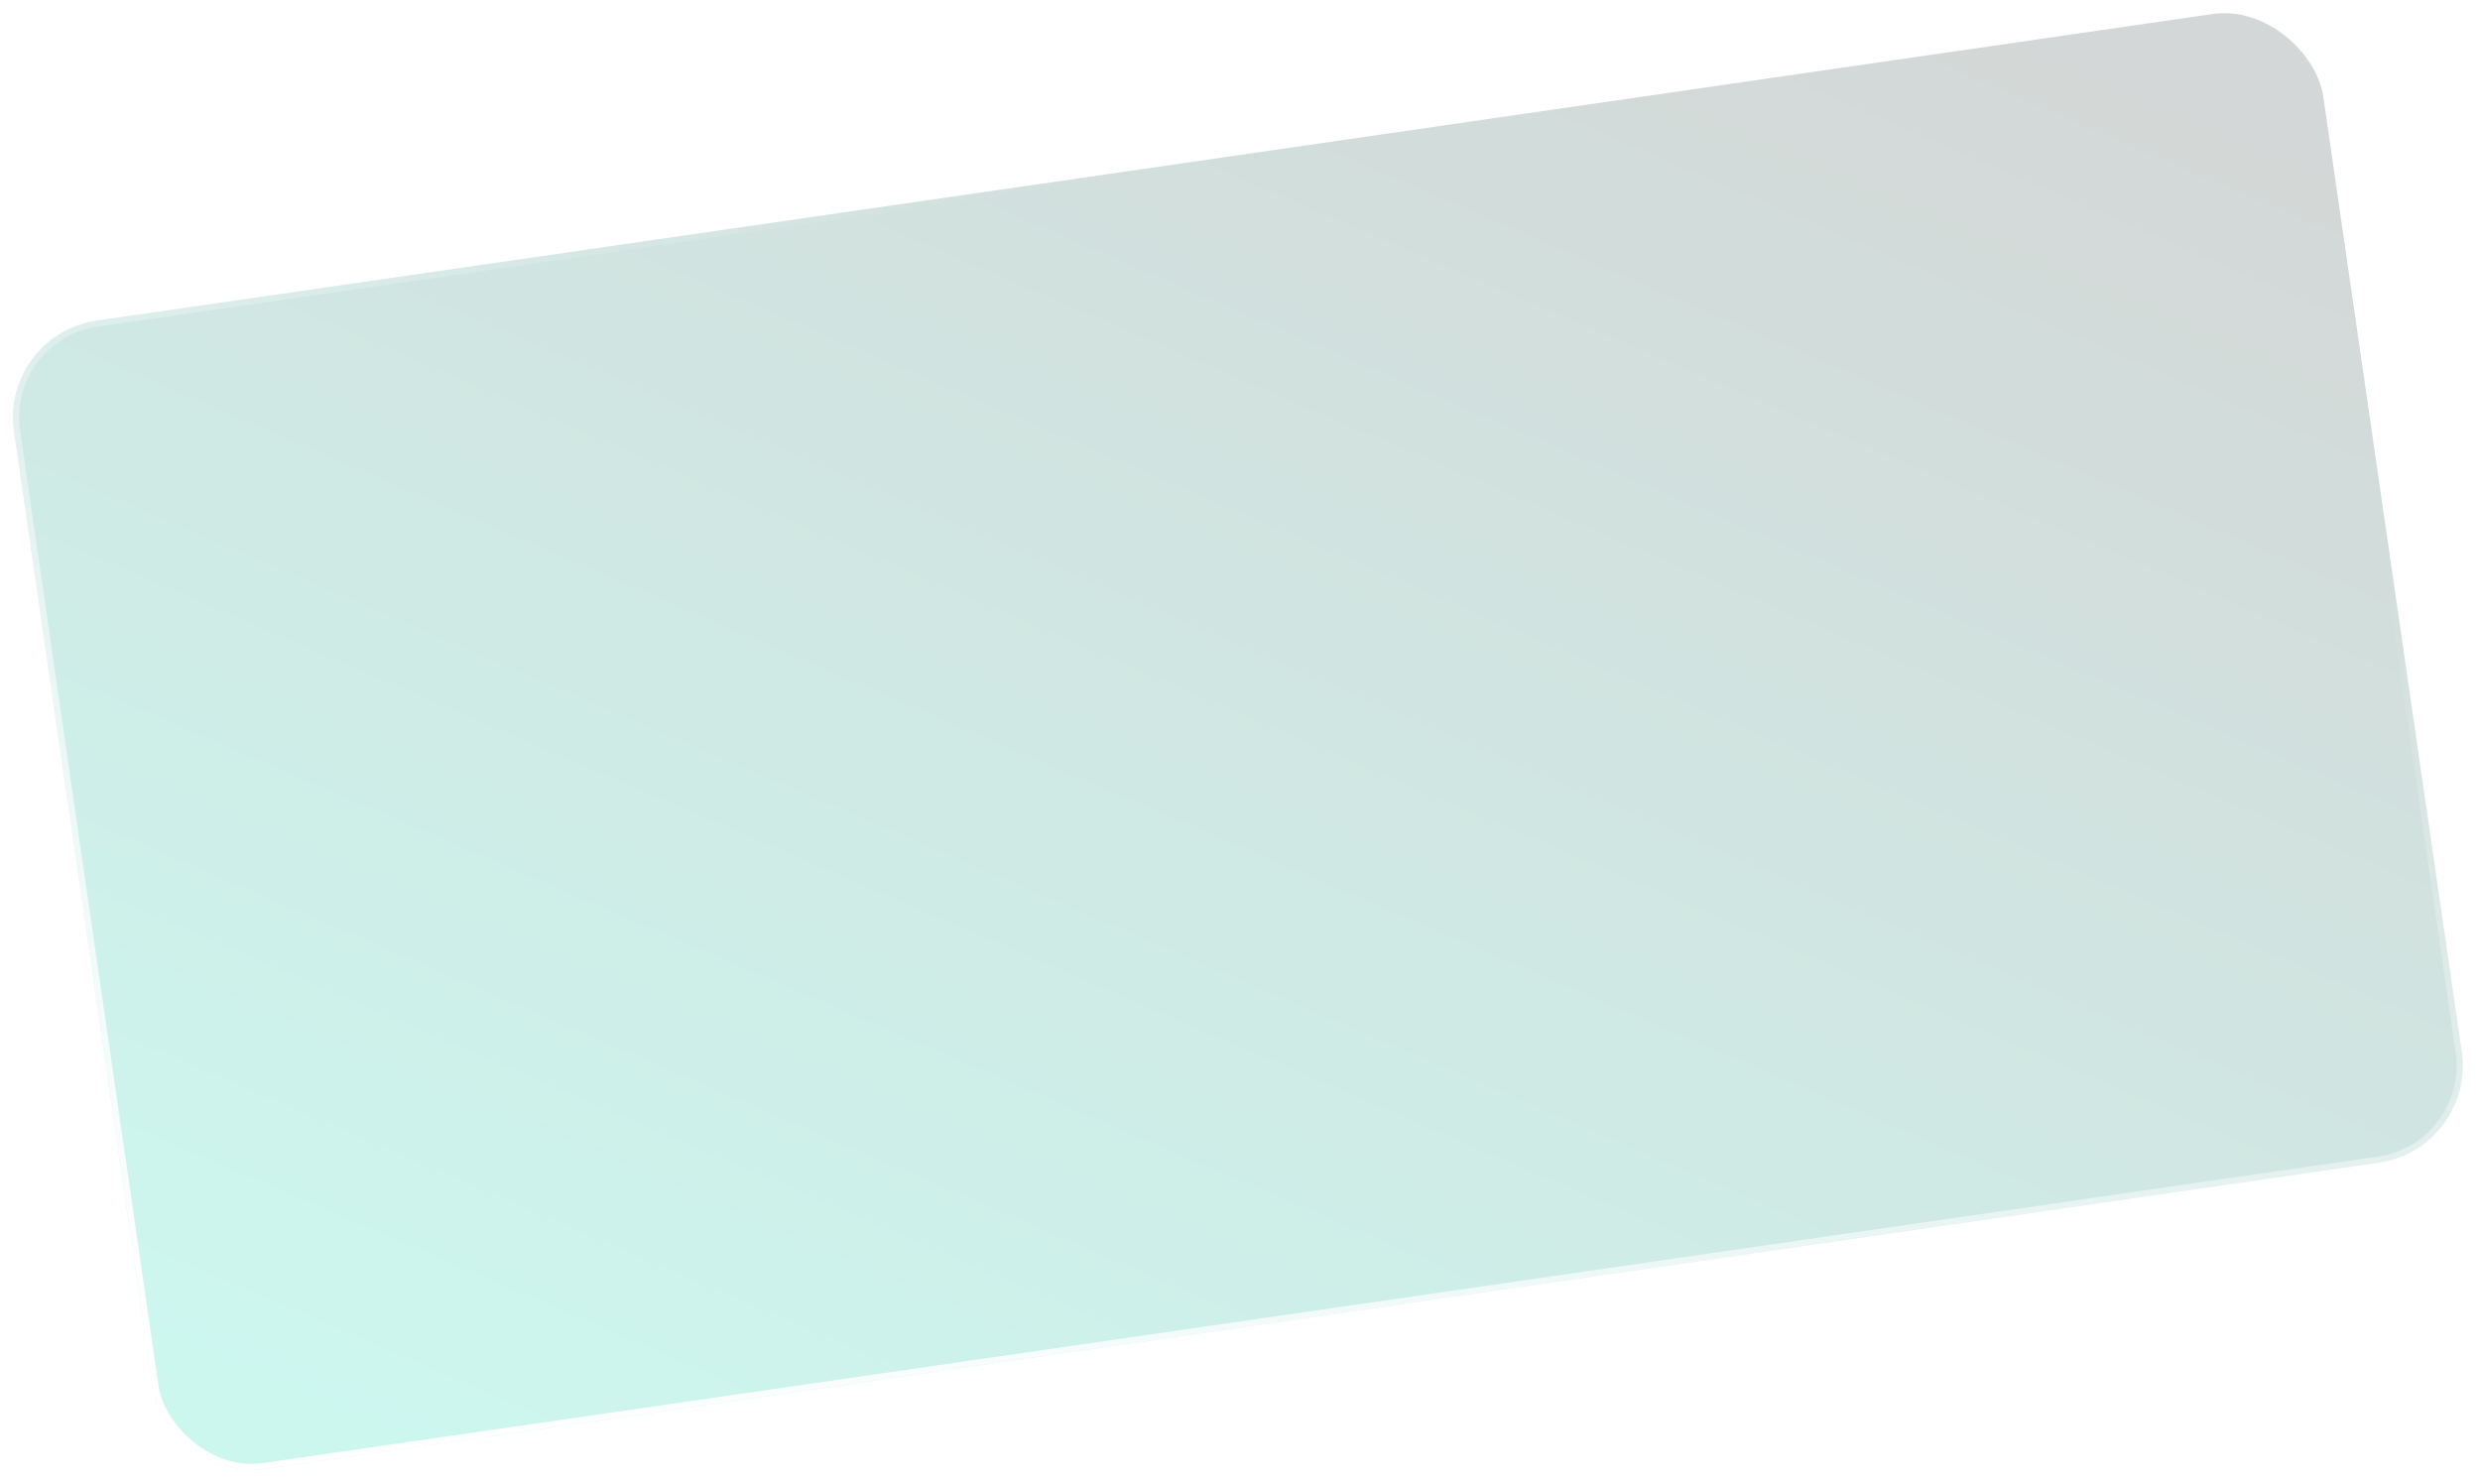 <?xml version="1.0" encoding="UTF-8"?> <svg xmlns="http://www.w3.org/2000/svg" width="406" height="243" viewBox="0 0 406 243" fill="none"> <g filter="url(#filter0_b_106_144)"> <rect y="54.786" width="382" height="190" rx="16" transform="rotate(-8.246 0 54.786)" fill="url(#paint0_linear_106_144)" fill-opacity="0.2"></rect> <rect x="0.567" y="55.209" width="381" height="189" rx="15.5" transform="rotate(-8.246 0.567 55.209)" stroke="url(#paint1_linear_106_144)"></rect> </g> <defs> <filter id="filter0_b_106_144" x="-44" y="-44" width="493.3" height="330.822" filterUnits="userSpaceOnUse" color-interpolation-filters="sRGB"> <feFlood flood-opacity="0" result="BackgroundImageFix"></feFlood> <feGaussianBlur in="BackgroundImageFix" stdDeviation="22"></feGaussianBlur> <feComposite in2="SourceAlpha" operator="in" result="effect1_backgroundBlur_106_144"></feComposite> <feBlend mode="normal" in="SourceGraphic" in2="effect1_backgroundBlur_106_144" result="shape"></feBlend> </filter> <linearGradient id="paint0_linear_106_144" x1="15.989" y1="229.622" x2="180.519" y2="-39.738" gradientUnits="userSpaceOnUse"> <stop stop-color="#01D6AE"></stop> <stop offset="1" stop-color="#253936"></stop> </linearGradient> <linearGradient id="paint1_linear_106_144" x1="29.39" y1="238.639" x2="120.203" y2="32.151" gradientUnits="userSpaceOnUse"> <stop stop-color="white"></stop> <stop offset="1" stop-color="white" stop-opacity="0"></stop> </linearGradient> </defs> </svg> 